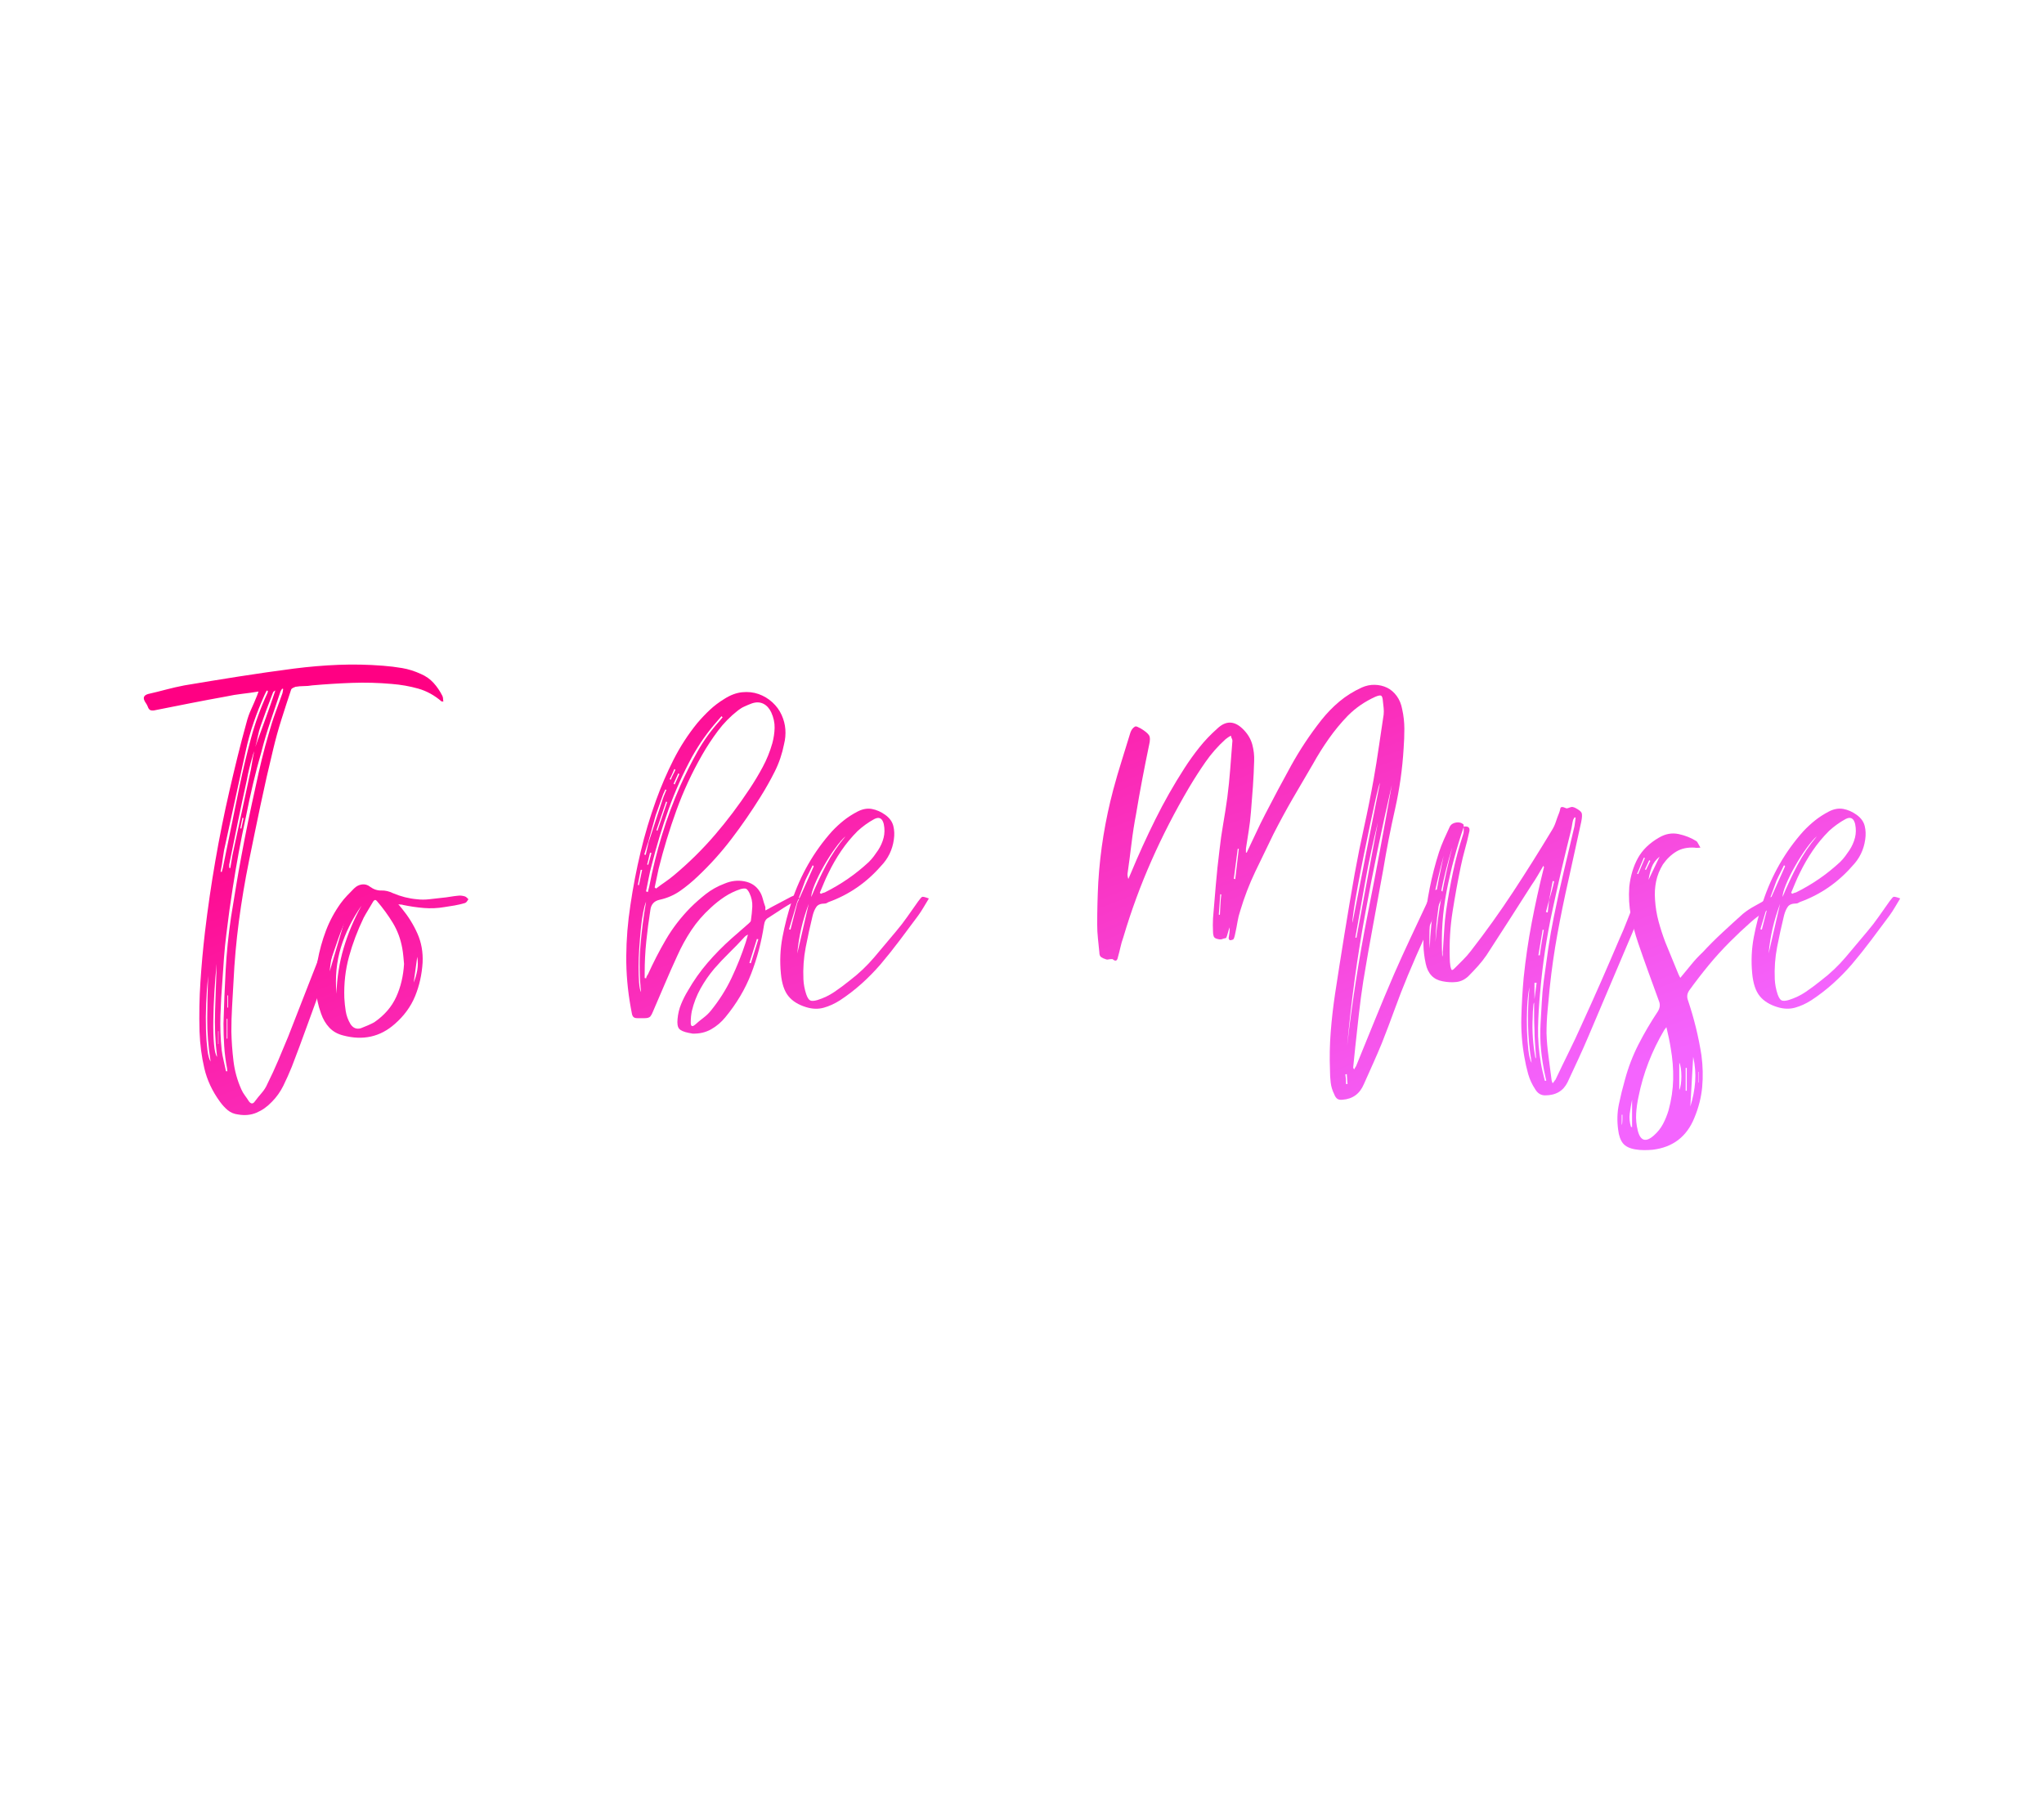 <?xml version="1.0" encoding="UTF-8"?> <svg xmlns="http://www.w3.org/2000/svg" width="526" height="467" viewBox="0 0 526 467" fill="none"> <g clip-path="url(#clip0)"> <path d="M66.532 177.958C65.059 178.205 63.647 178.407 62.301 178.556C60.948 178.713 59.573 178.938 58.16 179.244C55.095 179.798 52.075 180.366 49.1 180.949C46.125 181.532 43.105 182.13 40.041 182.744C39.547 182.871 39.136 182.878 38.8 182.788C38.464 182.699 38.202 182.377 38.015 181.824C37.888 181.518 37.753 181.256 37.604 181.039C37.447 180.823 37.312 180.598 37.193 180.352C36.767 179.492 37.066 178.909 38.112 178.602C39.705 178.236 41.252 177.855 42.762 177.451C44.264 177.055 45.812 176.703 47.411 176.389C52.136 175.589 56.845 174.826 61.532 174.086C66.226 173.353 70.927 172.673 75.652 172.06C79.516 171.566 83.336 171.245 87.103 171.095C90.878 170.945 94.69 171.02 98.555 171.326C100.214 171.453 101.851 171.647 103.473 171.924C105.095 172.2 106.71 172.708 108.302 173.441C109.588 173.994 110.679 174.764 111.569 175.743C112.458 176.722 113.205 177.829 113.826 179.055C113.945 179.301 114.013 179.548 114.013 179.787C114.013 180.034 114.043 180.28 114.102 180.52L113.639 180.52C111.8 178.928 109.789 177.821 107.614 177.208C105.439 176.596 103.182 176.2 100.849 176.013C97.411 175.706 93.995 175.617 90.594 175.737C87.193 175.864 83.769 176.073 80.338 176.38C79.606 176.507 78.881 176.567 78.178 176.567C77.475 176.567 76.75 176.627 76.018 176.754C75.831 176.814 75.622 176.911 75.375 177.031C75.128 177.158 74.979 177.307 74.911 177.494C74.052 180.073 73.222 182.615 72.429 185.134C71.629 187.653 70.927 190.195 70.314 192.774C69.147 197.558 68.056 202.357 67.046 207.171C66.037 211.985 65.035 216.814 64.056 221.666C63.009 226.816 62.157 231.959 61.476 237.08C60.803 242.2 60.339 247.373 60.092 252.583C59.965 254.728 59.846 256.874 59.726 259.027C59.599 261.172 59.539 263.318 59.539 265.47C59.598 268.049 59.785 270.591 60.091 273.11C60.398 275.622 61.07 278.044 62.117 280.376C62.363 280.929 62.67 281.445 63.036 281.938C63.402 282.431 63.739 282.917 64.045 283.411C64.598 284.151 65.114 284.151 65.607 283.41C66.16 282.678 66.744 281.953 67.357 281.25C67.969 280.547 68.463 279.762 68.829 278.903C69.809 276.937 70.728 274.948 71.588 272.922C72.448 270.897 73.307 268.841 74.167 266.755C75.946 262.218 77.71 257.695 79.46 253.188C81.209 248.68 83.003 244.157 84.843 239.62C85.336 238.274 85.934 236.966 86.637 235.71C87.339 234.454 88.035 233.184 88.707 231.89C88.954 231.464 89.41 231.12 90.09 230.881C90.337 230.762 90.584 230.747 90.823 230.836C91.07 230.926 91.316 230.971 91.555 230.971C91.496 231.217 91.451 231.449 91.413 231.659C91.383 231.875 91.309 232.107 91.182 232.346C89.343 235.718 87.825 239.201 86.629 242.789C85.433 246.377 84.162 249.981 82.809 253.599C81.523 257.097 80.244 260.588 78.988 264.086C77.732 267.585 76.424 271.076 75.079 274.574C74.406 276.234 73.68 277.841 72.918 279.403C72.148 280.966 71.154 282.364 69.928 283.59C68.762 284.816 67.461 285.735 66.018 286.348C64.576 286.961 62.998 287.111 61.279 286.812C60.233 286.685 59.351 286.319 58.611 285.706C57.878 285.093 57.198 284.353 56.585 283.501C54.619 280.802 53.289 277.947 52.586 274.942C51.884 271.937 51.465 268.775 51.346 265.463C51.219 261.165 51.302 256.904 51.578 252.673C51.855 248.442 52.237 244.211 52.73 239.973C53.463 233.776 54.353 227.661 55.4 221.621C56.439 215.581 57.665 209.489 59.078 203.359C59.751 200.414 60.447 197.513 61.149 194.665C61.852 191.81 62.607 188.947 63.407 186.061C63.714 184.835 64.125 183.654 64.648 182.518C65.171 181.382 65.672 180.201 66.166 178.975L66.532 177.958ZM53.559 251.103C53.313 253.495 53.148 255.887 53.051 258.28C52.953 260.672 52.946 262.877 53.005 264.903C53.065 266.928 53.192 268.678 53.372 270.15C53.558 271.623 53.835 272.632 54.201 273.185C53.588 269.38 53.297 265.672 53.327 262.055C53.357 258.437 53.432 254.789 53.559 251.103ZM55.765 247.979C55.518 250.311 55.316 252.778 55.166 255.387C55.009 257.995 54.919 260.447 54.889 262.75C54.859 265.052 54.919 267.04 55.076 268.73C55.225 270.419 55.487 271.503 55.861 271.996C55.367 267.945 55.203 263.946 55.353 259.991C55.503 256.029 55.645 252.023 55.765 247.979ZM56.13 265.366L56.13 268.677L56.22 268.677L56.22 265.366L56.13 265.366ZM72.878 177.315C72.819 177.315 72.774 177.3 72.744 177.27C72.714 177.24 72.669 177.225 72.609 177.225C72.362 177.591 72.213 177.868 72.146 178.055C71.286 180.634 70.426 183.19 69.567 185.74C68.707 188.289 67.937 190.875 67.264 193.514C66.464 196.272 65.746 199.023 65.103 201.752C64.46 204.48 63.862 207.261 63.309 210.079C62.636 213.144 62.023 216.186 61.469 219.191C60.916 222.196 60.393 225.261 59.907 228.393C59.294 232.258 58.74 236.272 58.247 240.444C58 242.41 57.798 244.383 57.648 246.379C57.491 248.375 57.357 250.348 57.237 252.314C56.99 255.319 56.826 258.309 56.728 261.284C56.638 264.26 56.743 267.25 57.049 270.255C57.169 271.174 57.341 272.079 57.557 272.968C57.774 273.858 57.968 274.762 58.155 275.682L58.522 275.681C58.462 275.495 58.432 275.248 58.432 274.941C58.066 273.043 57.819 271.137 57.7 269.238C57.573 267.339 57.513 265.403 57.513 263.445C57.633 258.847 57.82 254.273 58.067 249.735C58.314 245.198 58.77 240.623 59.45 236.026C59.877 233.387 60.31 230.763 60.736 228.162C61.163 225.553 61.626 222.936 62.12 220.298C62.673 217.293 63.256 214.303 63.869 211.327C64.482 208.352 65.125 205.362 65.798 202.357C66.292 200.025 66.808 197.73 67.361 195.457C67.914 193.192 68.527 190.92 69.2 188.647C69.694 186.868 70.239 185.134 70.86 183.452C71.473 181.763 72.086 180.066 72.699 178.346L72.878 177.315ZM56.775 224.335C56.895 224.335 56.992 224.364 57.051 224.424L57.328 223.415L61.657 202.253C62.517 198.141 63.481 194.097 64.558 190.105C65.627 186.121 67.055 182.196 68.834 178.332C68.894 178.212 68.924 178.025 68.924 177.779C68.797 177.779 68.707 177.749 68.647 177.689L68.094 178.795C67.048 181.128 66.113 183.49 65.291 185.882C64.461 188.274 63.773 190.756 63.22 193.335C62.36 197.319 61.5 201.266 60.64 205.161C59.781 209.055 58.921 212.995 58.061 216.986C57.755 218.212 57.523 219.438 57.373 220.664C57.224 221.883 57.022 223.109 56.775 224.335ZM58.343 267.294L58.529 267.294L58.53 262.234C58.47 262.234 58.403 262.204 58.343 262.144L58.343 267.294ZM58.522 259.296L58.709 259.296L58.709 256.171L58.523 256.171L58.522 259.296ZM64.969 194.703C64.662 195.749 64.386 196.773 64.139 197.782C63.892 198.792 63.675 199.823 63.496 200.862C62.696 204.48 61.933 208.068 61.193 211.627C60.461 215.185 59.72 218.803 58.988 222.481L58.988 223.31C59.047 223.37 59.137 223.4 59.264 223.4L59.817 220.089L64.236 199.569C64.483 198.53 64.677 197.483 64.834 196.444C64.984 195.405 65.186 194.359 65.432 193.312C65.186 193.94 65.029 194.396 64.969 194.703ZM62.666 210.528C62.539 210.528 62.449 210.498 62.389 210.438L61.836 213.196L62.113 213.196L62.666 210.528ZM66.255 190.658C66.987 188.633 67.728 186.607 68.46 184.588C69.193 182.563 69.903 180.537 70.576 178.519L70.853 177.689C70.486 177.876 70.269 178.085 70.21 178.332C69.656 179.744 69.118 181.15 68.602 182.563C68.079 183.976 67.571 185.388 67.085 186.794C66.778 187.653 66.531 188.543 66.352 189.462C66.165 190.382 65.956 191.301 65.709 192.221L66.255 190.658Z" fill="url(#paint0_linear)"></path> <path d="M102.506 232.704L103.425 233.811C105.085 235.836 106.415 237.982 107.424 240.254C108.433 242.527 108.882 245.008 108.754 247.707C108.567 250.772 107.924 253.657 106.825 256.356C105.719 259.054 103.97 261.446 101.578 263.532C97.832 266.844 93.422 267.823 88.332 266.478C86.859 266.112 85.663 265.432 84.744 264.452C83.825 263.473 83.122 262.277 82.629 260.864C81.829 258.659 81.373 256.432 81.246 254.197C81.127 251.962 81.276 249.674 81.71 247.342C82.204 244.643 82.921 242.034 83.871 239.523C84.82 237.011 86.099 234.649 87.691 232.436C88.184 231.763 88.715 231.12 89.298 230.507C89.881 229.894 90.479 229.281 91.092 228.668C91.705 228.055 92.393 227.704 93.163 227.607C93.925 227.517 94.62 227.711 95.233 228.205C96.153 228.878 97.117 229.199 98.133 229.169C99.142 229.139 100.144 229.371 101.123 229.857C103.149 230.716 105.205 231.239 107.29 231.419C108.329 231.546 109.391 231.545 110.467 231.418C111.536 231.299 112.627 231.172 113.733 231.052C114.406 230.992 115.116 230.902 115.849 230.775C116.581 230.656 117.292 230.558 117.964 230.499C118.458 230.439 119.003 230.498 119.624 230.685C119.811 230.745 119.975 230.857 120.132 231.007C120.282 231.164 120.424 231.298 120.543 231.418C120.416 231.605 120.281 231.799 120.132 232.016C119.975 232.233 119.781 232.367 119.534 232.427C118.674 232.674 117.815 232.876 116.955 233.025C116.095 233.182 115.236 233.317 114.376 233.436C112.597 233.743 110.818 233.818 109.039 233.668C107.26 233.519 105.481 233.257 103.702 232.884C103.575 232.824 103.425 232.794 103.239 232.794C103.052 232.794 102.813 232.764 102.506 232.704ZM86.218 238.409C85.298 240.435 84.551 242.475 83.96 244.531C83.377 246.587 83.085 248.687 83.085 250.833L86.218 238.409ZM84.835 250.003L88.61 237.213C87.504 239.239 86.651 241.339 86.031 243.514C85.425 245.69 85.022 247.85 84.835 250.003ZM93.028 233.071C90.636 236.51 88.871 240.083 87.735 243.791C86.599 247.506 86.217 251.475 86.583 255.706C86.711 251.655 87.316 247.768 88.423 244.023C89.529 240.277 91.062 236.63 93.028 233.071ZM103.978 248.066C103.918 247.393 103.851 246.72 103.791 246.04C103.731 245.367 103.634 244.695 103.515 244.014C103.081 241.622 102.274 239.447 101.078 237.481C99.882 235.523 98.514 233.647 96.982 231.868C96.676 231.501 96.369 231.531 96.063 231.957C95.629 232.69 95.203 233.415 94.777 234.118C94.343 234.82 93.947 235.516 93.581 236.188C91.989 239.5 90.725 242.841 89.805 246.22C88.886 249.592 88.482 253.12 88.609 256.798C88.669 257.964 88.796 259.115 88.975 260.251C89.162 261.387 89.558 262.471 90.171 263.518C90.844 264.557 91.733 264.931 92.839 264.624C93.452 264.377 94.05 264.131 94.633 263.891C95.216 263.645 95.785 263.368 96.338 263.062C98.917 261.282 100.786 259.122 101.952 256.573C103.118 254.031 103.791 251.198 103.978 248.066ZM106.459 252.85C106.885 251.811 107.192 250.749 107.379 249.673C107.566 248.604 107.566 247.453 107.379 246.219L106.459 252.85Z" fill="url(#paint1_linear)"></path> <path d="M203.612 230.763C204.105 230.517 204.457 230.412 204.673 230.442C204.89 230.472 205.271 230.733 205.825 231.227C205.092 231.66 204.382 232.056 203.709 232.423C203.036 232.789 202.356 233.193 201.683 233.619C201.011 234.053 200.353 234.479 199.702 234.905C199.059 235.338 198.402 235.764 197.721 236.191C197.108 236.497 196.742 237.11 196.615 238.03C195.942 242.447 194.836 246.634 193.303 250.588C191.77 254.542 189.558 258.273 186.68 261.764C185.633 263.05 184.407 264.096 183.002 264.889C181.589 265.688 179.997 266.055 178.218 265.995L177.209 265.808C175.983 265.562 175.168 265.21 174.772 264.747C174.376 264.284 174.234 263.446 174.361 262.22C174.481 260.867 174.787 259.597 175.281 258.4C175.774 257.204 176.35 256.053 177.03 254.947C178.503 252.368 180.192 249.976 182.091 247.77C183.99 245.565 186.045 243.479 188.258 241.513L192.676 237.649C192.795 237.529 192.922 237.402 193.042 237.282C193.162 237.163 193.229 237.036 193.229 236.916C193.416 235.69 193.536 234.494 193.595 233.328C193.655 232.162 193.409 230.996 192.863 229.829C192.557 229.217 192.265 228.85 191.989 228.723C191.712 228.604 191.234 228.634 190.561 228.813C189.088 229.306 187.72 229.964 186.464 230.794C185.209 231.624 184.028 232.558 182.921 233.597C180.955 235.377 179.288 237.305 177.905 239.391C176.522 241.477 175.311 243.682 174.272 246.014C173.166 248.406 172.112 250.798 171.095 253.19C170.078 255.583 169.054 257.975 168.015 260.367C167.828 260.86 167.619 261.256 167.372 261.563C167.125 261.869 166.639 262.026 165.899 262.026C165.1 262.026 164.487 262.026 164.061 262.027C163.627 262.027 163.313 261.952 163.096 261.795C162.88 261.638 162.73 261.361 162.633 260.965C162.543 260.561 162.431 260.001 162.312 259.261C161.512 254.843 161.131 250.463 161.161 246.105C161.191 241.746 161.543 237.366 162.223 232.948C162.896 228.351 163.771 223.791 164.848 219.283C165.917 214.776 167.255 210.313 168.847 205.895C170.133 202.337 171.621 198.891 173.31 195.542C175 192.2 177.033 189.053 179.425 186.108C180.464 184.882 181.541 183.746 182.647 182.706C183.754 181.667 185.009 180.71 186.422 179.851C187.955 178.871 189.472 178.303 190.974 178.146C192.477 177.997 193.89 178.146 195.205 178.609C196.521 179.073 197.702 179.775 198.748 180.725C199.787 181.674 200.587 182.765 201.14 183.991C201.693 185.217 202.015 186.458 202.104 187.714C202.194 188.97 202.089 190.211 201.783 191.436C201.289 193.956 200.497 196.31 199.39 198.523C198.284 200.728 197.058 202.911 195.712 205.057C193.38 208.802 190.898 212.405 188.259 215.866C185.62 219.335 182.705 222.572 179.521 225.569C178.108 226.922 176.62 228.148 175.058 229.247C173.496 230.346 171.731 231.116 169.765 231.55C168.353 231.856 167.56 232.716 167.373 234.129C166.94 236.887 166.588 239.601 166.312 242.27C166.035 244.938 165.9 247.652 165.9 250.41L165.9 251.696C166.02 251.696 166.147 251.726 166.266 251.785C166.326 251.419 166.483 251.083 166.73 250.776C168.143 247.652 169.69 244.646 171.38 241.761C173.069 238.875 175.14 236.177 177.592 233.665C178.877 232.379 180.23 231.183 181.643 230.077C183.056 228.97 184.648 228.081 186.427 227.408C188.147 226.675 189.858 226.473 191.578 226.81C193.297 227.146 194.582 227.99 195.442 229.336C195.808 229.889 196.085 230.517 196.272 231.22C196.458 231.922 196.668 232.618 196.914 233.29C196.974 233.417 196.989 233.552 196.959 233.701C196.929 233.858 196.944 234.053 197.004 234.299L198.663 233.38L203.612 230.763ZM164.877 223.866C164.75 224.538 164.631 225.189 164.511 225.794C164.384 226.407 164.264 227.05 164.145 227.723C164.204 227.723 164.249 227.738 164.279 227.768C164.309 227.798 164.354 227.813 164.414 227.813L165.244 223.858L164.877 223.858L164.877 223.866ZM166.26 232.051C166.013 232.604 165.766 233.494 165.527 234.72C165.28 235.946 165.078 237.343 164.929 238.906C164.772 240.468 164.637 242.128 164.517 243.877C164.39 245.626 164.33 247.27 164.33 248.795C164.33 250.328 164.375 251.696 164.465 252.892C164.554 254.088 164.726 254.903 164.973 255.329C164.547 251.404 164.48 247.51 164.787 243.645C165.093 239.78 165.587 235.916 166.26 232.051ZM166.814 216.689C166.627 217.183 166.462 217.699 166.305 218.252C166.148 218.805 165.984 219.358 165.797 219.911C165.857 219.911 165.916 219.926 165.984 219.956C166.044 219.986 166.103 220.001 166.171 220.001L166.903 216.779L170.215 206.658C170.402 206.045 170.596 205.461 170.813 204.908C171.03 204.355 171.254 203.802 171.501 203.249C171.374 203.249 171.284 203.219 171.224 203.159L170.671 204.355L168.742 209.782L166.814 216.689ZM184.568 185.592C182.176 188.29 180.031 191.325 178.124 194.704C175.732 199.122 173.706 203.645 172.054 208.272C170.394 212.907 168.959 217.676 167.725 222.58C167.419 223.686 167.157 224.807 166.94 225.936C166.723 227.072 166.492 228.224 166.252 229.39L166.716 229.577L167.082 228.104C167.942 223.626 169.026 219.223 170.349 214.903C171.665 210.574 173.25 206.328 175.089 202.157C176.435 199.152 177.892 196.252 179.462 193.463C181.025 190.675 182.916 188.051 185.121 185.599L185.951 184.59L185.674 184.313L184.568 185.592ZM166.537 222.483C166.656 222.483 166.754 222.513 166.813 222.572L167.643 219.537C167.583 219.478 167.456 219.448 167.277 219.448C167.15 219.941 167.03 220.442 166.911 220.965C166.783 221.488 166.656 221.997 166.537 222.483ZM189.905 182.833C187.939 184.366 186.228 186.115 184.755 188.081C183.282 190.047 181.937 192.103 180.703 194.248C178.064 198.846 175.859 203.6 174.08 208.511C172.3 213.422 170.768 218.446 169.482 223.604L168.472 228.388L168.839 228.665C169.639 228.052 170.416 227.483 171.186 226.96C171.948 226.437 172.733 225.839 173.533 225.166C177.338 221.974 180.814 218.543 183.976 214.857C187.138 211.179 190.091 207.255 192.857 203.083C194.083 201.244 195.219 199.361 196.258 197.424C197.297 195.496 198.127 193.455 198.74 191.31C199.107 189.964 199.308 188.626 199.338 187.31C199.368 185.995 199.077 184.657 198.464 183.311C197.971 182.272 197.298 181.532 196.439 181.106C195.579 180.68 194.6 180.643 193.493 181.017C192.821 181.263 192.193 181.525 191.61 181.801C191.027 182.048 190.459 182.4 189.905 182.833ZM171.688 206.381C171.561 206.381 171.471 206.351 171.411 206.291L168.929 213.654C168.989 213.714 169.079 213.744 169.206 213.744L171.688 206.381ZM173.527 197.919C173.34 198.345 173.161 198.779 172.974 199.205C172.787 199.631 172.578 200.064 172.331 200.49L172.607 200.677C172.794 200.184 172.989 199.743 173.206 199.347C173.422 198.95 173.617 198.532 173.804 198.106C173.684 197.979 173.587 197.919 173.527 197.919ZM174.544 199.025L173.347 201.694L173.624 201.881L174.82 199.212L174.544 199.025ZM192.481 240.519C192.235 240.646 192.07 240.736 191.973 240.796C191.883 240.855 191.771 240.953 191.652 241.072C190.366 242.485 189.043 243.846 187.697 245.169C186.344 246.492 185.058 247.853 183.832 249.265C182.479 250.858 181.306 252.562 180.289 254.371C179.28 256.18 178.525 258.131 178.031 260.217C177.844 261.136 177.755 262.116 177.755 263.162C177.755 264.141 178.121 264.328 178.861 263.715C179.534 263.102 180.244 262.519 180.976 261.966C181.709 261.413 182.359 260.8 182.905 260.127C185.05 257.488 186.83 254.685 188.242 251.71C189.655 248.734 190.881 245.655 191.921 242.463L192.481 240.519ZM195.15 241.715C195.023 241.715 194.948 241.7 194.918 241.67C194.888 241.64 194.843 241.625 194.784 241.625L192.855 247.792C192.974 247.852 193.101 247.882 193.221 247.882L195.15 241.715Z" fill="url(#paint2_linear)"></path> <path d="M239.036 231.225C238.542 232.025 238.086 232.787 237.653 233.527C237.219 234.26 236.763 234.97 236.27 235.643C234.677 237.788 233.093 239.904 231.53 241.99C229.968 244.075 228.323 246.131 226.611 248.157C225.079 249.936 223.434 251.611 221.693 253.173C219.943 254.735 218.09 256.163 216.124 257.449C214.771 258.309 213.395 258.937 211.982 259.333C210.57 259.729 209.067 259.685 207.475 259.199C205.449 258.586 203.917 257.637 202.878 256.343C201.839 255.058 201.189 253.122 200.95 250.55C200.644 247.358 200.778 244.234 201.361 241.169C201.945 238.104 202.73 235.069 203.709 232.064C205.974 225.194 209.443 219.154 214.108 213.936C215.087 212.897 216.103 211.955 217.143 211.133C218.182 210.303 219.348 209.555 220.641 208.875C221.927 208.202 223.167 207.971 224.363 208.187C225.559 208.404 226.711 208.912 227.817 209.705C228.923 210.504 229.611 211.454 229.887 212.56C230.164 213.666 230.209 214.832 230.022 216.058C229.655 218.697 228.549 220.97 226.71 222.868C222.965 227.159 218.457 230.262 213.187 232.161C212.821 232.407 212.514 232.527 212.268 232.527C211.221 232.527 210.504 232.804 210.108 233.357C209.711 233.91 209.382 234.643 209.143 235.562C208.47 238.32 207.872 241.049 207.349 243.748C206.825 246.446 206.623 249.204 206.75 252.03C206.81 253.316 207.057 254.609 207.483 255.895C207.789 256.754 208.125 257.278 208.492 257.457C208.858 257.644 209.471 257.614 210.331 257.367C211.923 256.874 213.395 256.171 214.748 255.251C216.094 254.332 217.417 253.353 218.703 252.306C221.035 250.527 223.136 248.531 225.004 246.326C226.873 244.12 228.727 241.908 230.574 239.702C231.613 238.476 232.599 237.205 233.519 235.882C234.438 234.567 235.358 233.258 236.277 231.973C236.771 231.3 237.107 230.911 237.286 230.821C237.466 230.717 238.049 230.851 239.036 231.225ZM205.174 232.423L209.405 222.944L209.129 222.667C208.822 223.34 208.501 223.998 208.164 224.648C207.828 225.291 207.507 225.949 207.2 226.629C206.834 227.609 206.475 228.58 206.139 229.53C205.802 230.479 205.451 231.414 205.077 232.333L203.051 239.143C203.111 239.143 203.178 239.158 203.238 239.188C203.298 239.218 203.365 239.233 203.425 239.233L205.174 232.423ZM205.173 245.392C205.667 243.247 206.153 241.116 206.646 239.001C207.14 236.885 207.626 234.755 208.119 232.609C206.519 236.841 205.54 241.101 205.173 245.392ZM217.598 215.214C216.866 215.827 215.976 216.859 214.93 218.294C213.883 219.737 212.904 221.269 211.984 222.892C211.065 224.514 210.295 226.069 209.682 227.541C209.069 229.014 208.762 230.12 208.762 230.853C209.928 228.035 211.199 225.299 212.582 222.667C213.965 220.028 215.632 217.547 217.598 215.214ZM210.967 229.754L211.244 230.03C211.431 229.911 211.767 229.784 212.253 229.664C214.339 228.625 216.319 227.459 218.188 226.165C220.057 224.88 221.851 223.437 223.57 221.844C224.064 221.351 224.49 220.865 224.856 220.372C225.222 219.878 225.589 219.363 225.963 218.809C226.635 217.77 227.114 216.694 227.39 215.588C227.667 214.481 227.682 213.323 227.435 212.089C227.069 210.557 226.24 210.123 224.954 210.804C223.481 211.603 222.068 212.613 220.723 213.839C219.131 215.431 217.718 217.135 216.492 218.944C215.266 220.753 214.159 222.667 213.18 224.693C212.747 225.553 212.365 226.397 212.029 227.22C211.692 228.049 211.341 228.894 210.967 229.754Z" fill="url(#paint3_linear)"></path> <path d="M320.819 219.44C321.612 217.78 322.397 216.128 323.167 214.469C323.929 212.809 324.744 211.157 325.604 209.498C327.749 205.327 329.962 201.185 332.227 197.074C334.5 192.962 337.101 189.038 340.046 185.3C341.459 183.521 343.007 181.928 344.696 180.516C346.386 179.103 348.299 177.907 350.444 176.927C351.551 176.434 352.665 176.209 353.801 176.239C354.937 176.269 355.976 176.516 356.933 176.972C357.882 177.435 358.712 178.138 359.414 179.087C360.117 180.036 360.595 181.188 360.842 182.541C361.208 184.2 361.395 185.867 361.395 187.556C361.395 189.246 361.335 190.913 361.208 192.572C360.901 197.85 360.161 203.06 359.002 208.21C357.835 213.361 356.826 218.549 355.966 223.759C355.106 228.543 354.231 233.327 353.342 238.111C352.452 242.896 351.607 247.71 350.814 252.554C350.388 255.312 350.014 258.093 349.708 260.881C349.401 263.669 349.095 266.45 348.788 269.208L348.234 274.635C348.234 274.882 348.324 275.061 348.511 275.189C348.571 275.002 348.728 274.725 348.975 274.359C350.627 270.307 352.256 266.323 353.849 262.398C355.441 258.474 357.101 254.519 358.82 250.527C360.166 247.462 361.534 244.457 362.917 241.512C364.3 238.567 365.69 235.592 367.103 232.587L368.389 229.731C368.576 229.365 368.927 229.118 369.443 228.998C369.966 228.879 370.437 228.938 370.871 229.185C371.364 229.492 371.544 229.798 371.424 230.105C371.304 230.411 371.177 230.718 371.058 231.024C369.645 234.336 368.187 237.647 366.684 240.959C365.182 244.27 363.724 247.612 362.311 250.991C361.085 253.936 359.949 256.851 358.909 259.729C357.863 262.615 356.764 265.523 355.598 268.468C354.865 270.247 354.11 271.996 353.34 273.716C352.57 275.435 351.792 277.177 350.993 278.963C349.946 281.475 348.107 282.828 345.476 283.015C344.863 283.075 344.399 282.985 344.093 282.739C343.787 282.492 343.54 282.126 343.361 281.632C342.867 280.653 342.561 279.637 342.441 278.597C342.314 277.551 342.254 276.482 342.255 275.376C342.128 272.064 342.195 268.812 342.442 265.621C342.689 262.429 343.055 259.177 343.549 255.865C344.341 250.655 345.156 245.482 345.986 240.362C346.816 235.241 347.691 230.076 348.611 224.858C349.343 220.807 350.158 216.777 351.048 212.756C351.938 208.741 352.753 204.675 353.486 200.564C353.979 197.805 354.42 195.032 354.824 192.236C355.22 189.448 355.639 186.667 356.065 183.909C356.125 183.356 356.125 182.787 356.065 182.204C356.006 181.621 355.946 181.053 355.879 180.5C355.819 179.64 355.662 179.155 355.415 179.027C355.169 178.908 354.683 178.998 353.943 179.304C352.59 179.917 351.334 180.627 350.168 181.42C349.002 182.22 347.895 183.139 346.856 184.178C345.077 186.017 343.455 187.983 341.982 190.069C340.51 192.155 339.157 194.3 337.931 196.513C336.151 199.518 334.402 202.508 332.683 205.483C330.963 208.458 329.311 211.508 327.711 214.641C326.119 217.892 324.549 221.129 323.017 224.344C321.484 227.565 320.191 230.922 319.152 234.42C318.845 235.34 318.613 236.259 318.464 237.179C318.307 238.098 318.142 238.988 317.955 239.847C317.896 240.154 317.828 240.445 317.768 240.722C317.709 240.999 317.611 241.29 317.492 241.597C317.432 241.724 317.29 241.813 317.081 241.873C316.864 241.933 316.699 241.963 316.572 241.963C316.445 241.963 316.341 241.873 316.251 241.686C316.161 241.5 316.146 241.35 316.206 241.223C316.266 240.797 316.326 240.378 316.393 239.982C316.453 239.586 316.453 239.137 316.393 238.644L315.75 240.849C315.623 241.215 315.533 241.402 315.474 241.402C315.414 241.402 315.167 241.462 314.734 241.589C314.367 241.776 313.934 241.806 313.448 241.679C312.835 241.559 312.469 241.328 312.342 240.991C312.215 240.655 312.155 240.274 312.155 239.84C312.095 238.674 312.095 237.508 312.155 236.342C312.402 233.397 312.649 230.481 312.888 227.603C313.135 224.718 313.441 221.81 313.808 218.865C314.055 216.6 314.376 214.327 314.772 212.055C315.169 209.79 315.52 207.517 315.834 205.245C316.141 202.853 316.388 200.476 316.567 198.114C316.754 195.751 316.934 193.374 317.121 190.982C317.18 190.676 317.151 190.399 317.031 190.152C316.904 189.906 316.814 189.629 316.754 189.323C316.508 189.45 316.276 189.584 316.067 189.734C315.85 189.891 315.618 190.055 315.379 190.242C313.413 192.021 311.701 193.965 310.228 196.088C308.756 198.204 307.343 200.401 305.997 202.666C302.379 208.804 299.157 215.061 296.339 221.437C293.513 227.814 291.091 234.407 289.072 241.217C288.766 242.076 288.519 242.921 288.34 243.743C288.153 244.573 287.936 245.418 287.697 246.27C287.51 247.317 287.054 247.496 286.314 246.823L286.037 246.823C285.731 246.823 285.454 246.853 285.207 246.913C284.961 246.973 284.714 246.943 284.475 246.823C284.041 246.704 283.675 246.532 283.369 246.315C283.062 246.098 282.905 245.687 282.905 245.074C282.778 243.848 282.659 242.652 282.539 241.486C282.412 240.32 282.352 239.124 282.352 237.898C282.353 234.28 282.442 230.662 282.63 227.044C282.876 222.993 283.318 218.993 283.961 215.039C284.604 211.085 285.449 207.145 286.488 203.213C287.161 200.701 287.886 198.227 288.648 195.805C289.411 193.383 290.166 190.946 290.906 188.494C291.153 187.821 291.519 187.328 292.013 187.022C292.199 186.902 292.439 186.917 292.745 187.066C293.052 187.223 293.328 187.358 293.575 187.478C294.681 188.15 295.384 188.733 295.69 189.227C295.997 189.72 295.996 190.58 295.69 191.806C295.077 194.751 294.494 197.681 293.94 200.589C293.387 203.504 292.864 206.435 292.378 209.372C291.884 211.951 291.488 214.508 291.181 217.057C290.875 219.606 290.538 222.162 290.172 224.741C290.112 225.108 290.172 225.601 290.359 226.214L291.002 224.741C292.96 220.017 295.068 215.405 297.304 210.897C299.539 206.389 302.043 201.986 304.802 197.696C306.028 195.797 307.313 194.003 308.666 192.313C310.012 190.624 311.522 189.046 313.174 187.574C315.506 185.309 317.831 185.428 320.163 187.94C321.202 189.046 321.912 190.287 322.278 191.662C322.644 193.038 322.801 194.435 322.741 195.848C322.682 198.053 322.569 200.266 322.42 202.471C322.263 204.676 322.098 206.859 321.911 209.005C321.784 210.597 321.604 212.167 321.358 213.699C321.111 215.231 320.864 216.794 320.625 218.393L320.625 219.403L320.819 219.403L320.819 219.44ZM313.643 235.363C313.702 235.362 313.747 235.377 313.785 235.407C313.814 235.437 313.859 235.452 313.919 235.452C313.979 234.593 314.024 233.718 314.061 232.828C314.091 231.939 314.166 231.064 314.293 230.205C314.233 230.205 314.188 230.19 314.159 230.16C314.129 230.13 314.084 230.115 314.017 230.115L313.643 235.363ZM317.508 226.16C317.627 226.16 317.754 226.19 317.874 226.25L318.794 218.431L318.517 218.431L317.508 226.16ZM346.395 278.971L346.762 278.971L346.575 276.392C346.515 276.452 346.388 276.482 346.209 276.482C346.268 276.908 346.313 277.327 346.351 277.723C346.381 278.126 346.395 278.537 346.395 278.971ZM346.673 269.126C347.959 257.839 349.708 246.618 351.922 235.45C354.135 224.29 356.213 213.122 358.18 201.961C355.6 213.129 353.305 224.26 351.279 235.361C349.245 246.461 347.712 257.712 346.673 269.126ZM355.138 201.408C354.891 201.961 354.554 203.187 354.128 205.086C353.702 206.985 353.209 209.242 352.655 211.851C352.102 214.46 351.534 217.203 350.951 220.089C350.367 222.974 349.844 225.673 349.388 228.185C348.924 230.704 348.573 232.819 348.326 234.531C348.079 236.25 347.99 237.23 348.049 237.476C349.216 231.466 350.382 225.486 351.549 219.536C352.715 213.585 353.911 207.538 355.138 201.408ZM348.789 241.244C348.849 241.304 348.939 241.333 349.066 241.333L354.584 211.619C353.358 216.59 352.296 221.524 351.406 226.435C350.524 231.339 349.649 236.28 348.789 241.244Z" fill="url(#paint4_linear)"></path> <path d="M376.665 212.724C377.95 212.538 378.414 213.061 378.048 214.287C377.741 215.7 377.39 217.127 376.986 218.563C376.59 220.005 376.231 221.463 375.924 222.936C375.124 226.8 374.421 230.68 373.808 234.575C373.195 238.469 372.948 242.439 373.075 246.49C373.075 246.856 373.09 247.23 373.12 247.596C373.15 247.963 373.195 248.329 373.254 248.703C373.374 249.256 373.501 249.562 373.621 249.622C373.74 249.682 373.987 249.532 374.353 249.159C375.093 248.426 375.811 247.701 376.514 246.998C377.216 246.295 377.881 245.54 378.494 244.741C382.359 239.769 385.992 234.694 389.394 229.513C392.795 224.333 396.122 219.04 399.373 213.643C399.8 212.97 400.136 212.245 400.383 211.482C400.629 210.72 400.906 209.965 401.213 209.225C401.332 208.918 401.444 208.537 401.534 208.074C401.624 207.61 402.072 207.565 402.865 207.932C403.051 208.059 403.291 208.059 403.597 207.932C403.904 207.812 404.21 207.715 404.517 207.655C404.636 207.655 404.883 207.715 405.249 207.842C406.228 208.335 406.811 208.776 406.998 209.172C407.185 209.568 407.148 210.353 406.908 211.519L403.596 226.612C402.549 231.209 401.615 235.784 400.792 240.322C399.962 244.859 399.304 249.464 398.811 254.121C398.624 256.087 398.444 258.045 398.257 260.011C398.07 261.97 397.981 263.936 397.981 265.902C398.04 267.86 398.212 269.841 398.489 271.837C398.765 273.833 399.027 275.836 399.273 277.862C399.273 278.049 399.363 278.355 399.55 278.782C399.737 278.595 399.871 278.43 399.961 278.273C400.05 278.116 400.163 277.982 400.282 277.862C401.389 275.53 402.517 273.182 403.684 270.82C404.85 268.458 405.956 266.111 406.995 263.778C408.715 260.033 410.382 256.311 412.012 252.603C413.634 248.895 415.249 245.165 416.841 241.42C417.454 240.074 418.022 238.721 418.545 237.368C419.069 236.022 419.607 234.669 420.153 233.316C420.272 232.95 420.414 232.576 420.564 232.21C420.713 231.844 420.885 231.477 421.072 231.104C421.379 230.61 421.73 230.416 422.134 230.506C422.53 230.595 422.919 230.678 423.285 230.737C423.345 230.737 423.39 230.894 423.419 231.201C423.449 231.507 423.434 231.754 423.375 231.933C423.008 233.159 422.545 234.355 421.991 235.522L408.834 266.529C407.974 268.555 407.085 270.558 406.165 272.554C405.246 274.55 404.326 276.524 403.407 278.49C402.3 280.755 400.372 281.891 397.613 281.891C396.567 281.891 395.745 281.398 395.132 280.419C394.272 279.133 393.644 277.78 393.248 276.367C392.852 274.955 392.531 273.512 392.284 272.039C391.672 268.601 391.41 265.2 391.5 261.828C391.59 258.457 391.792 255.048 392.098 251.617C392.592 246.833 393.28 242.109 394.17 237.452C395.059 232.794 396.084 228.13 397.25 223.465C397.37 223.278 397.34 223.069 397.16 222.822C396.667 223.682 396.181 224.527 395.688 225.349C395.194 226.179 394.679 226.994 394.125 227.786C392.159 230.851 390.231 233.879 388.332 236.846C386.433 239.822 384.497 242.812 382.538 245.817C381.866 246.796 381.125 247.738 380.333 248.62C379.533 249.51 378.703 250.384 377.851 251.244C376.932 252.104 375.9 252.597 374.772 252.717C373.635 252.844 372.454 252.777 371.228 252.53C368.896 252.104 367.454 250.602 366.901 248.023C366.535 246.363 366.333 244.711 366.303 243.052C366.273 241.392 366.348 239.71 366.535 237.991C366.842 234.807 367.305 231.66 367.918 228.557C368.531 225.463 369.331 222.375 370.311 219.31C370.677 218.204 371.111 217.105 371.597 215.999C372.09 214.893 372.576 213.824 373.069 212.777C373.376 212.164 373.929 211.798 374.721 211.671C375.521 211.551 376.164 211.73 376.65 212.224L376.65 212.724L376.665 212.724ZM371.514 220.178C370.467 224.102 369.548 228.027 368.755 231.951C367.955 235.876 367.686 239.927 367.925 244.098C368.052 240.047 368.464 236.047 369.166 232.093C369.869 228.131 370.654 224.162 371.514 220.178ZM369.398 242.439C369.764 238.268 370.317 234.171 371.058 230.157C371.79 226.143 372.68 222.106 373.727 218.054C372.501 222.039 371.499 226.046 370.736 230.06C369.966 234.081 369.517 238.208 369.398 242.439ZM371.147 246.214C371.266 245.907 371.311 245.616 371.281 245.339C371.251 245.062 371.266 244.771 371.326 244.464C371.446 242.745 371.558 241.048 371.648 239.359C371.737 237.669 371.91 235.973 372.156 234.253C372.65 230.942 373.226 227.675 373.906 224.453C374.579 221.231 375.439 218.032 376.485 214.84C376.605 214.533 376.672 214.212 376.672 213.876C376.672 213.539 376.672 213.188 376.672 212.814C374.833 218.211 373.375 223.668 372.299 229.193C371.222 234.709 370.84 240.383 371.147 246.214ZM393.593 254.031C393.287 255.504 393.085 257.238 392.995 259.227C392.905 261.223 392.89 263.166 392.95 265.072C393.01 266.971 393.137 268.705 393.316 270.268C393.503 271.83 393.779 272.921 394.146 273.534C393.593 270.223 393.286 266.971 393.227 263.779C393.159 260.595 393.287 257.343 393.593 254.031ZM394.602 258.629C394.542 259.182 394.498 259.735 394.468 260.288C394.438 260.841 394.423 261.357 394.423 261.85C394.236 265.282 394.482 268.81 395.155 272.428C395.274 272.181 395.304 271.934 395.244 271.695C395.185 270.589 395.11 269.49 395.013 268.384C394.923 267.277 394.878 266.179 394.878 265.072C394.819 263.846 394.789 262.65 394.789 261.484C394.789 260.318 394.789 259.152 394.789 257.986C394.662 258.232 394.602 258.449 394.602 258.629ZM395.432 252.925L394.879 252.925L394.879 257.156L395.432 252.925ZM397.546 278.139L397.913 278.139L397.636 276.853C397.143 274.648 396.792 272.42 396.575 270.185C396.358 267.943 396.314 265.723 396.441 263.517C396.561 261.619 396.673 259.742 396.763 257.903C396.852 256.065 397.024 254.226 397.271 252.387C397.637 249.628 398.019 246.885 398.423 244.149C398.819 241.421 399.297 238.707 399.851 236.009C400.651 232.024 401.511 228.092 402.43 224.235C403.35 220.378 404.269 216.476 405.189 212.551L405.466 210.436C405.406 210.376 405.309 210.346 405.189 210.346L404.823 210.989C404.696 211.482 404.606 211.938 404.546 212.372C404.486 212.798 404.389 213.261 404.27 213.755C402.55 220.624 400.957 227.479 399.485 234.319C398.012 241.159 396.965 248.104 396.359 255.16C396.052 258.285 395.865 261.372 395.805 264.407C395.745 267.442 395.992 270.529 396.545 273.654C396.665 274.386 396.821 275.141 397.008 275.911C397.18 276.651 397.36 277.399 397.546 278.139ZM397.272 239.313C397.145 239.313 397.055 239.283 396.995 239.223L395.889 245.846L396.255 245.846C396.374 244.807 396.532 243.731 396.718 242.624C396.905 241.518 397.092 240.412 397.272 239.313ZM398.655 231.673C398.902 230.813 399.126 230.006 399.343 229.236C399.56 228.466 399.754 227.659 399.941 226.799C399.754 226.799 399.634 226.769 399.575 226.709L398.655 231.583L397.825 234.715C397.945 234.715 398.027 234.73 398.057 234.76C398.087 234.79 398.161 234.805 398.289 234.805L398.655 231.673Z" fill="url(#paint5_linear)"></path> <path d="M432.418 251.637C433.397 250.471 434.332 249.335 435.221 248.236C436.111 247.13 437.075 246.091 438.122 245.111C439.774 243.332 441.478 241.628 443.228 240.006C444.977 238.383 446.741 236.769 448.52 235.176C449.499 234.376 450.546 233.689 451.645 233.106C452.751 232.522 453.82 231.894 454.866 231.222C455.846 230.609 456.922 230.638 458.088 231.311C458.581 231.618 458.581 231.954 458.088 232.32C457.901 232.447 457.722 232.582 457.535 232.731C457.348 232.888 457.139 233.023 456.892 233.143C454.56 234.249 452.474 235.61 450.635 237.239C448.796 238.862 446.987 240.566 445.208 242.345C443.242 244.311 441.403 246.33 439.691 248.415C437.972 250.501 436.32 252.646 434.72 254.859C434.167 255.659 434.047 256.481 434.354 257.341C435.946 262.065 437.112 266.819 437.851 271.603C438.218 274.362 438.277 277.075 438.038 279.744C437.791 282.413 437.118 285.066 436.012 287.705C434.046 292.549 430.458 295.278 425.248 295.891C424.575 295.951 423.85 295.981 423.087 295.981C422.317 295.981 421.57 295.921 420.83 295.794C419.357 295.547 418.303 295.024 417.653 294.232C417.01 293.432 416.592 292.266 416.412 290.733C416.106 288.461 416.166 286.286 416.6 284.2C417.033 282.115 417.549 279.999 418.162 277.854C419.022 274.662 420.188 271.627 421.661 268.749C423.134 265.863 424.793 263.045 426.632 260.287C427.185 259.367 427.275 258.478 426.909 257.618C425.99 255.106 425.085 252.617 424.196 250.165C423.306 247.713 422.432 245.232 421.572 242.713C420.773 240.38 420.145 238.018 419.689 235.626C419.226 233.234 419.091 230.752 419.278 228.174C419.585 225.415 420.325 222.978 421.484 220.855C422.65 218.74 424.459 216.975 426.911 215.563C428.57 214.583 430.252 214.277 431.972 214.643C433.691 215.009 435.223 215.622 436.569 216.481L436.755 216.668L437.585 218.141C437.338 218.141 437.092 218.156 436.852 218.186C436.606 218.216 436.359 218.201 436.12 218.141C434.281 218.021 432.696 218.358 431.381 219.15C430.058 219.95 428.914 221.049 427.927 222.462C427.068 223.875 426.484 225.333 426.178 226.835C425.871 228.338 425.782 229.885 425.901 231.485C426.021 233.451 426.327 235.334 426.82 237.143C427.313 238.952 427.889 240.746 428.569 242.525L431.97 250.808C432.03 250.935 432.089 251.054 432.157 251.174C432.201 251.301 432.291 251.451 432.418 251.637ZM417.511 286.876L417.325 286.876L417.324 289.545C417.451 289.238 417.511 288.775 417.511 288.162L417.511 286.876ZM419.716 290.008C419.843 290.008 419.933 290.038 419.993 290.098L419.993 283.011C419.747 284.237 419.552 285.418 419.395 286.555C419.246 287.691 419.35 288.842 419.716 290.008ZM428.83 264.338L428.276 265.071C426.684 267.769 425.331 270.543 424.225 273.398C423.118 276.254 422.258 279.206 421.645 282.279C421.339 283.692 421.137 285.112 421.047 286.555C420.957 287.997 421.092 289.455 421.458 290.928C422.131 293.626 423.513 294.06 425.599 292.213C426.578 291.353 427.363 290.374 427.946 289.268C428.529 288.161 429.008 286.995 429.374 285.769C430.114 283.071 430.511 280.402 430.571 277.763C430.631 275.125 430.414 272.426 429.928 269.668C429.689 268.135 429.315 266.356 428.83 264.338ZM421.282 224.862C421.342 224.862 421.387 224.877 421.416 224.907C421.446 224.937 421.491 224.952 421.551 224.952L423.3 220.81C423.241 220.81 423.196 220.795 423.166 220.765C423.136 220.736 423.091 220.721 423.031 220.721C422.725 221.393 422.433 222.089 422.157 222.791C421.88 223.501 421.588 224.189 421.282 224.862ZM423.308 223.763C423.367 223.763 423.412 223.778 423.442 223.808C423.472 223.838 423.517 223.853 423.577 223.853L424.683 221.55L424.407 221.363L423.308 223.763ZM427.083 220.451C426.103 221.251 425.431 222.156 425.057 223.165C424.683 224.174 424.414 225.265 424.227 226.432L427.083 220.451ZM432.14 280.529C432.327 280.163 432.462 279.654 432.551 279.012C432.641 278.369 432.686 277.688 432.686 276.986C432.686 276.283 432.641 275.603 432.552 274.96C432.462 274.317 432.32 273.809 432.141 273.443L432.14 280.529ZM433.792 280.708L434.069 280.708L434.069 274.825L433.792 274.825L433.792 280.708ZM434.988 284.76C435.661 282.614 436.079 280.484 436.229 278.369C436.379 276.253 436.214 274.123 435.721 271.977L434.988 284.76ZM437.104 278.593L437.193 278.593L437.193 275.834L437.104 275.834L437.104 278.593Z" fill="url(#paint6_linear)"></path> <path d="M488.997 231.212C488.503 232.012 488.047 232.775 487.614 233.515C487.18 234.247 486.724 234.958 486.231 235.63C484.639 237.776 483.054 239.891 481.492 241.977C479.929 244.063 478.285 246.118 476.573 248.144C475.04 249.924 473.396 251.598 471.654 253.16C469.905 254.723 468.051 256.151 466.085 257.437C464.732 258.296 463.356 258.924 461.944 259.32C460.531 259.717 459.029 259.672 457.436 259.186C455.411 258.573 453.878 257.624 452.839 256.331C451.8 255.045 451.15 253.109 450.911 250.538C450.605 247.346 450.74 244.221 451.323 241.156C451.906 238.091 452.691 235.057 453.67 232.051C455.936 225.182 459.404 219.142 464.069 213.924C465.048 212.885 466.065 211.943 467.104 211.12C468.143 210.29 469.309 209.543 470.602 208.863C471.888 208.19 473.129 207.958 474.332 208.175C475.528 208.391 476.679 208.9 477.786 209.692C478.892 210.492 479.579 211.441 479.856 212.547C480.133 213.654 480.177 214.82 479.99 216.046C479.624 218.685 478.518 220.957 476.679 222.856C472.933 227.147 468.426 230.249 463.156 232.148C462.79 232.395 462.483 232.514 462.237 232.514C461.19 232.515 460.472 232.791 460.076 233.344C459.68 233.898 459.359 234.63 459.112 235.55C458.439 238.308 457.841 241.036 457.318 243.735C456.794 246.434 456.6 249.192 456.719 252.017C456.779 253.303 457.025 254.596 457.451 255.882C457.758 256.742 458.094 257.265 458.461 257.444C458.827 257.624 459.44 257.601 460.299 257.355C461.892 256.861 463.364 256.158 464.717 255.239C466.063 254.319 467.386 253.34 468.671 252.293C471.004 250.514 473.104 248.518 474.973 246.313C476.842 244.108 478.696 241.895 480.542 239.69C481.581 238.464 482.568 237.193 483.488 235.87C484.407 234.554 485.327 233.246 486.246 231.96C486.739 231.287 487.076 230.899 487.255 230.809C487.435 230.719 488.018 230.839 488.997 231.212ZM455.143 232.41L459.374 222.931L459.098 222.655C458.791 223.328 458.47 223.985 458.133 224.636C457.797 225.279 457.475 225.937 457.169 226.617C456.803 227.596 456.451 228.568 456.107 229.517C455.771 230.467 455.42 231.401 455.046 232.32L453.02 239.13C453.079 239.13 453.147 239.145 453.207 239.175C453.266 239.205 453.334 239.22 453.393 239.22L455.143 232.41ZM455.142 245.38C455.636 243.234 456.122 241.104 456.615 238.988C457.109 236.873 457.595 234.742 458.088 232.597C456.488 236.828 455.509 241.089 455.142 245.38ZM467.56 215.202C466.827 215.815 465.937 216.846 464.891 218.282C463.844 219.724 462.865 221.257 461.946 222.879C461.026 224.501 460.256 226.056 459.643 227.529C459.03 229.001 458.723 230.108 458.723 230.84C459.89 228.022 461.161 225.286 462.544 222.655C463.927 220.016 465.601 217.534 467.56 215.202ZM460.936 229.741L461.213 230.018C461.4 229.898 461.736 229.771 462.222 229.651C464.307 228.612 466.281 227.446 468.157 226.153C470.026 224.867 471.82 223.424 473.539 221.832C474.033 221.338 474.459 220.853 474.825 220.359C475.191 219.866 475.558 219.35 475.931 218.797C476.604 217.758 477.083 216.681 477.359 215.575C477.636 214.469 477.651 213.31 477.404 212.077C477.038 210.544 476.208 210.111 474.923 210.791C473.45 211.591 472.037 212.6 470.692 213.826C469.099 215.418 467.687 217.123 466.461 218.932C465.235 220.741 464.128 222.655 463.149 224.68C462.715 225.54 462.334 226.385 461.998 227.207C461.661 228.037 461.302 228.882 460.936 229.741Z" fill="url(#paint7_linear)"></path> </g> <defs> <linearGradient id="paint0_linear" x1="59.527" y1="197.102" x2="132.561" y2="386.333" gradientUnits="userSpaceOnUse"> <stop stop-color="#FF0083"></stop> <stop offset="1" stop-color="#F464FE"></stop> </linearGradient> <linearGradient id="paint1_linear" x1="59.527" y1="197.102" x2="132.561" y2="386.333" gradientUnits="userSpaceOnUse"> <stop stop-color="#FF0083"></stop> <stop offset="1" stop-color="#F464FE"></stop> </linearGradient> <linearGradient id="paint2_linear" x1="59.527" y1="197.102" x2="132.561" y2="386.333" gradientUnits="userSpaceOnUse"> <stop stop-color="#FF0083"></stop> <stop offset="1" stop-color="#F464FE"></stop> </linearGradient> <linearGradient id="paint3_linear" x1="59.527" y1="197.102" x2="132.561" y2="386.333" gradientUnits="userSpaceOnUse"> <stop stop-color="#FF0083"></stop> <stop offset="1" stop-color="#F464FE"></stop> </linearGradient> <linearGradient id="paint4_linear" x1="59.527" y1="197.102" x2="132.561" y2="386.333" gradientUnits="userSpaceOnUse"> <stop stop-color="#FF0083"></stop> <stop offset="1" stop-color="#F464FE"></stop> </linearGradient> <linearGradient id="paint5_linear" x1="59.527" y1="197.102" x2="132.561" y2="386.333" gradientUnits="userSpaceOnUse"> <stop stop-color="#FF0083"></stop> <stop offset="1" stop-color="#F464FE"></stop> </linearGradient> <linearGradient id="paint6_linear" x1="59.527" y1="197.102" x2="132.561" y2="386.333" gradientUnits="userSpaceOnUse"> <stop stop-color="#FF0083"></stop> <stop offset="1" stop-color="#F464FE"></stop> </linearGradient> <linearGradient id="paint7_linear" x1="59.527" y1="197.102" x2="132.561" y2="386.333" gradientUnits="userSpaceOnUse"> <stop stop-color="#FF0083"></stop> <stop offset="1" stop-color="#F464FE"></stop> </linearGradient> <clipPath id="clip0"> <rect x="37" y="171" width="452" height="125" fill="white"></rect> </clipPath> </defs> </svg> 